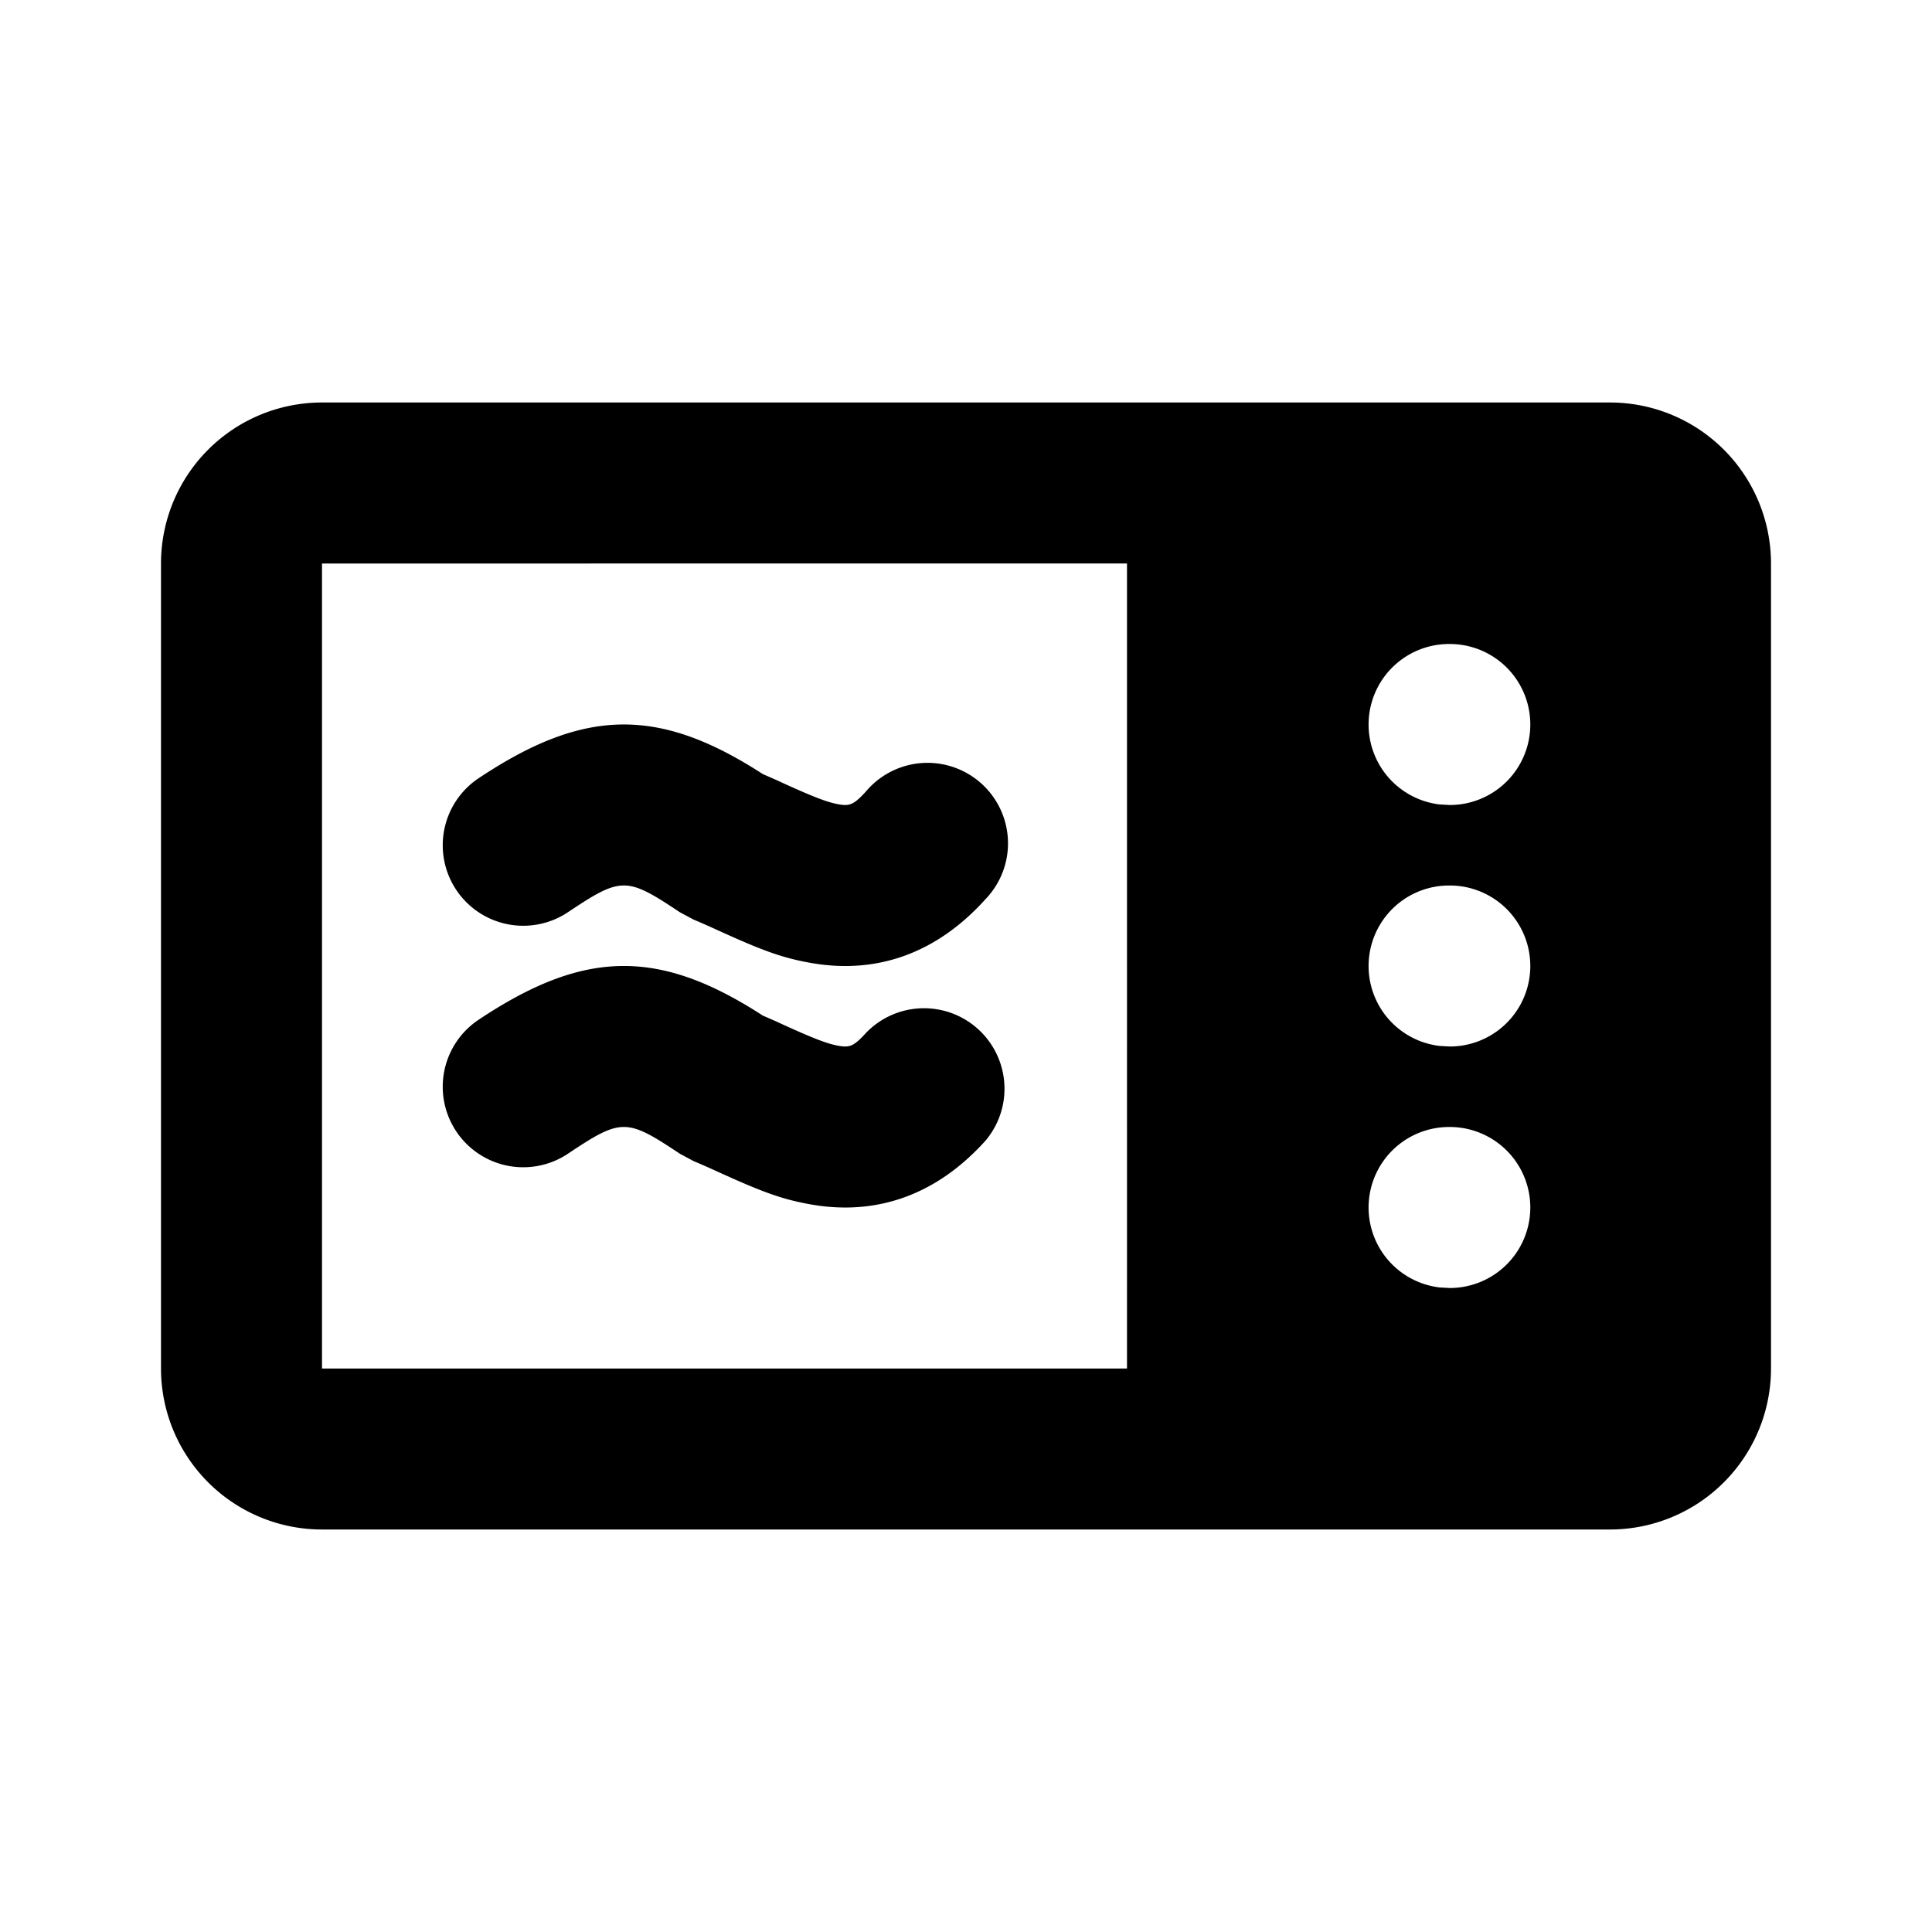 <?xml version="1.0" encoding="utf-8"?>
<!-- Generator: www.svgicons.com -->
<svg xmlns="http://www.w3.org/2000/svg" width="800" height="800" viewBox="0 0 24 24">
<g fill="currentColor"><path d="M20 5a2 2 0 0 1 2 2v10a2 2 0 0 1-2 2H4a2 2 0 0 1-2-2V7a2 2 0 0 1 2-2zm-6 2H4v10h10zm4.01 7H18a1 1 0 0 0-.117 1.993l.127.007a1 1 0 0 0 0-2m0-3H18a1 1 0 0 0-.117 1.993l.127.007a1 1 0 0 0 0-2m0-3H18a1 1 0 0 0-.117 1.993l.127.007a1 1 0 0 0 0-2"/><path d="M5.945 9.668c1.336-.891 2.274-.891 3.61 0l-.089-.056l.04.017l.146.064l.095.044c.378.171.533.23.674.255c.133.023.186.005.336-.16a1 1 0 1 1 1.486 1.337c-.613.681-1.358.934-2.164.794c-.368-.064-.621-.161-1.158-.405a10 10 0 0 0-.306-.135l-.17-.091c-.664-.443-.726-.443-1.39 0a1 1 0 1 1-1.11-1.664m0 3c1.336-.891 2.274-.891 3.61 0l-.089-.056l.04.017l.146.064l.095.044c.378.171.533.23.674.255c.133.023.186.005.336-.16a1 1 0 0 1 1.486 1.337c-.613.681-1.358.934-2.164.794c-.368-.064-.621-.161-1.158-.405a10 10 0 0 0-.306-.135l-.17-.091c-.664-.443-.726-.443-1.39 0a1 1 0 1 1-1.11-1.664"/></g>
</svg>